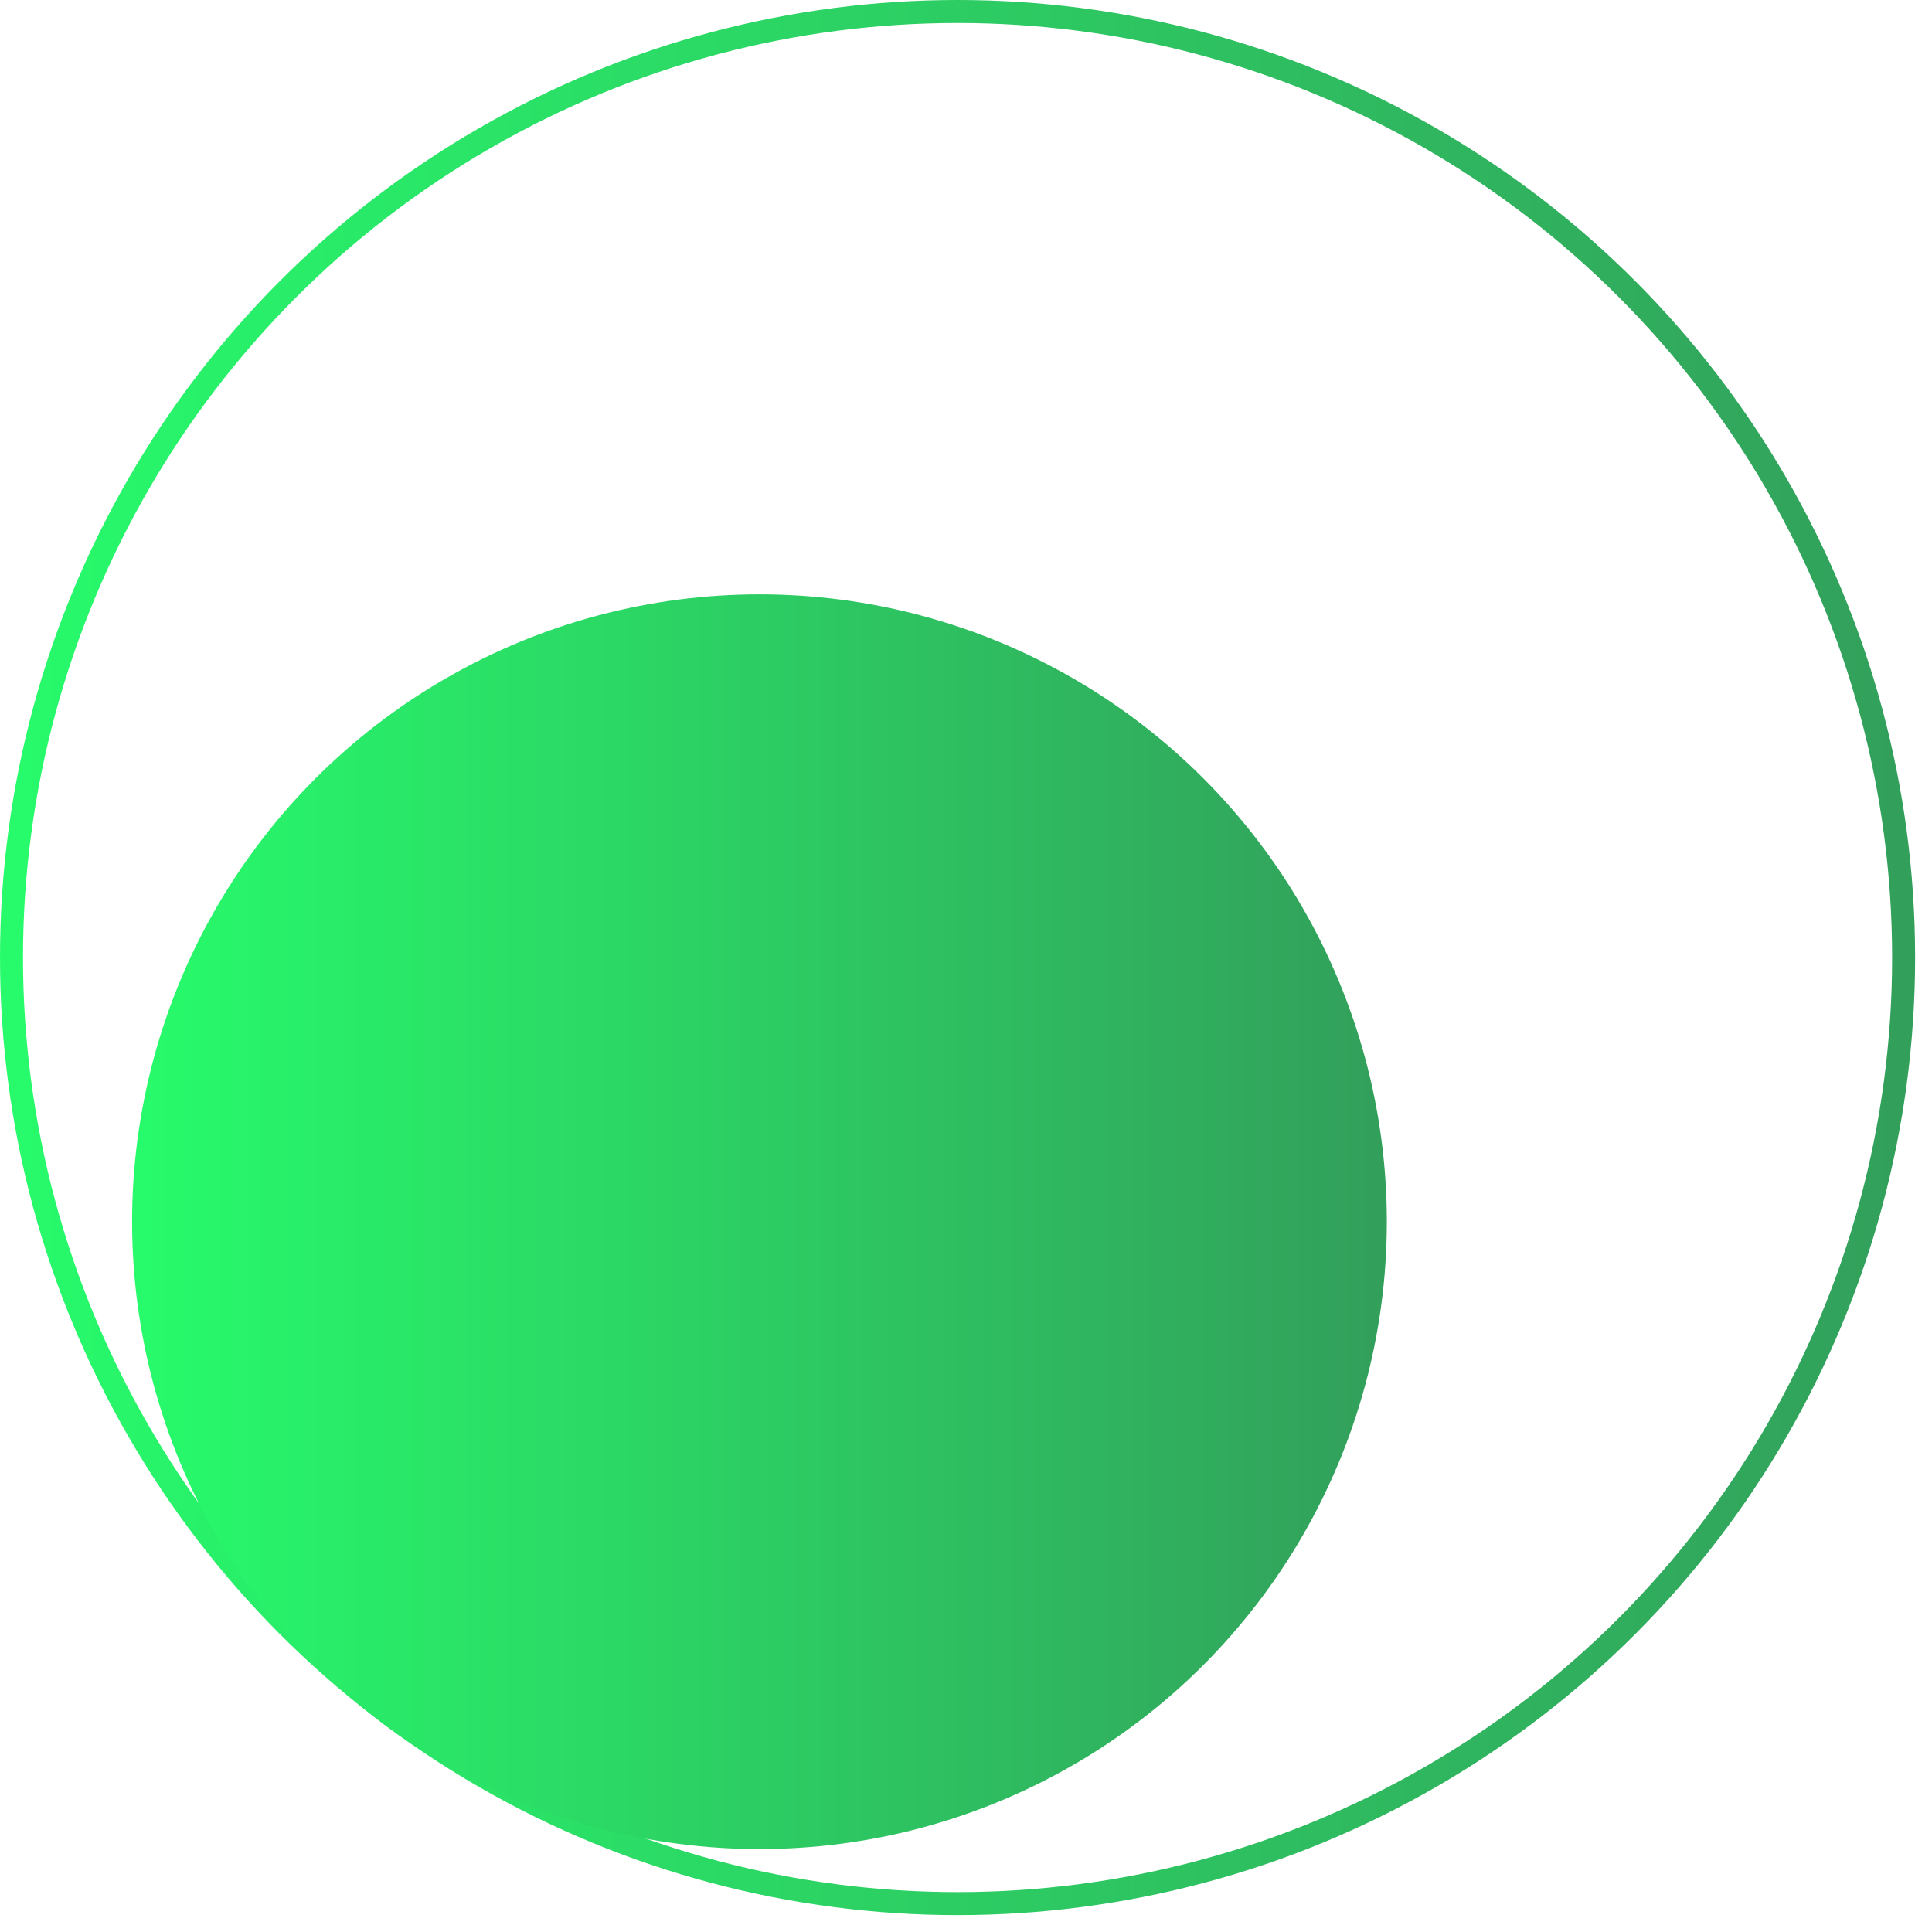 <svg width="84" height="84" viewBox="0 0 84 84" fill="none" xmlns="http://www.w3.org/2000/svg">
<circle cx="41.633" cy="41.633" r="41.133" stroke="url(#paint0_linear_535_247)"/>
<circle cx="33.02" cy="53.118" r="26.777" fill="url(#paint1_linear_535_247)" stroke="url(#paint2_linear_535_247)"/>
<defs>
<linearGradient id="paint0_linear_535_247" x1="0" y1="41.633" x2="83.267" y2="41.633" gradientUnits="userSpaceOnUse">
<stop stop-color="#27FB6B"/>
<stop stop-color="#27FB6B"/>
<stop offset="0" stop-color="#27FB6B"/>
<stop offset="1" stop-color="#329F5B"/>
</linearGradient>
<linearGradient id="paint1_linear_535_247" x1="5.743" y1="53.118" x2="60.297" y2="53.118" gradientUnits="userSpaceOnUse">
<stop stop-color="#27FB6B"/>
<stop stop-color="#27FB6B"/>
<stop offset="0" stop-color="#27FB6B"/>
<stop offset="1" stop-color="#329F5B"/>
</linearGradient>
<linearGradient id="paint2_linear_535_247" x1="5.743" y1="53.118" x2="60.297" y2="53.118" gradientUnits="userSpaceOnUse">
<stop stop-color="#27FB6B"/>
<stop stop-color="#27FB6B"/>
<stop offset="0" stop-color="#27FB6B"/>
<stop offset="1" stop-color="#329F5B"/>
</linearGradient>
</defs>
</svg>
